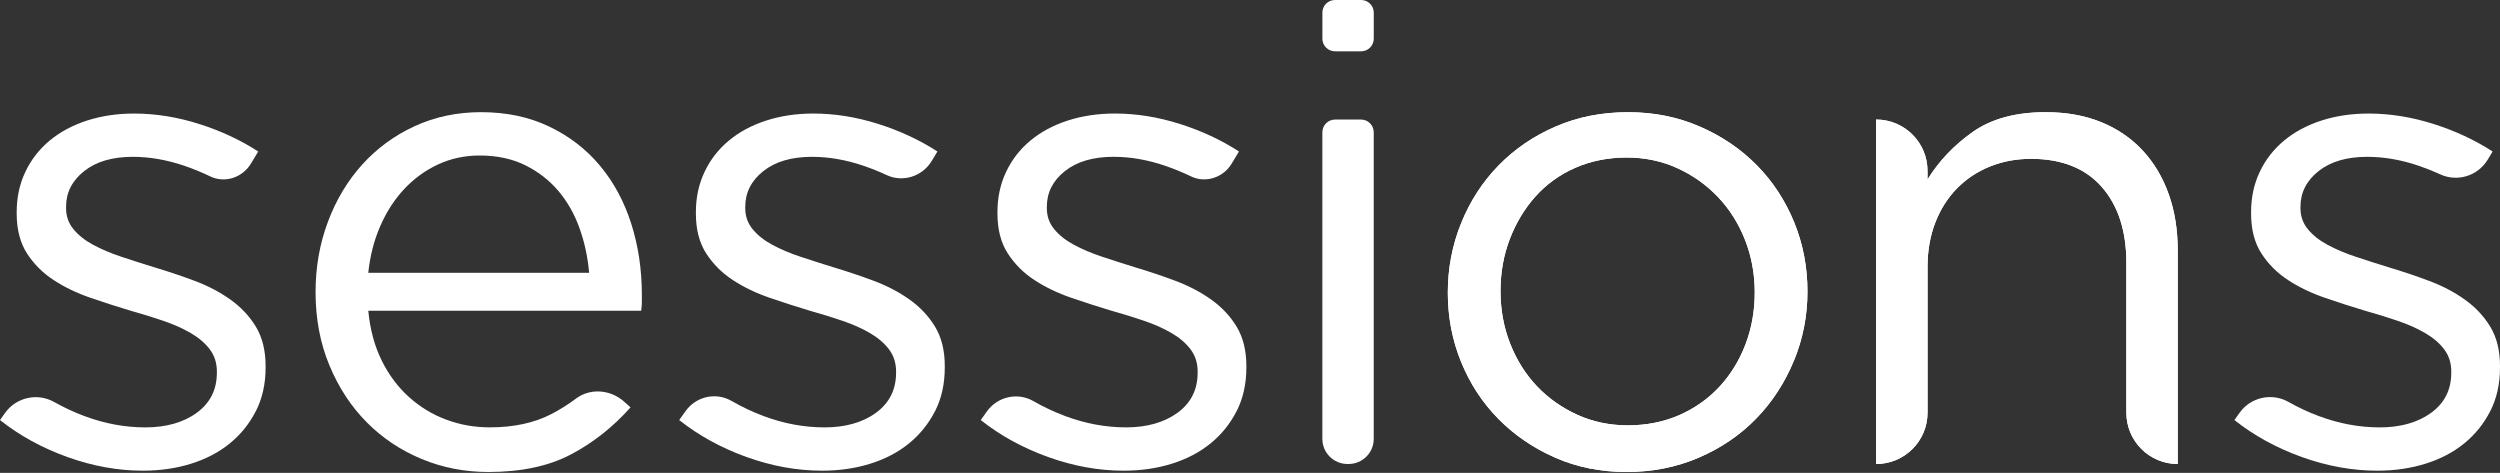 <svg width="645" height="122" viewBox="0 0 645 122" fill="none" xmlns="http://www.w3.org/2000/svg">
<rect x="0" y="0" width="645" height="122" fill="#333333" stroke="none"/>
<path d="M151.995 70.38C151.647 66.369 150.828 62.526 149.511 58.863C148.199 55.194 146.374 51.982 144.037 49.234C141.694 46.481 138.849 44.279 135.481 42.616C132.114 40.958 128.205 40.122 123.76 40.122C119.88 40.122 116.287 40.897 112.98 42.442C109.669 43.987 106.767 46.115 104.255 48.802C101.749 51.493 99.698 54.678 98.099 58.342C96.5 62.01 95.474 66.021 95.018 70.38H151.995ZM98.461 92.982C100.295 96.707 102.647 99.858 105.521 102.437C108.385 105.016 111.602 106.965 115.163 108.28C118.718 109.605 122.448 110.258 126.352 110.258C132.546 110.258 137.856 109.116 142.273 106.819C144.479 105.673 146.6 104.339 148.623 102.822C152.324 100.046 157.554 100.521 161.002 103.607L162.672 105.1C158.194 110.14 153.091 114.184 147.348 117.219C141.61 120.253 134.494 121.775 126.004 121.775C119.922 121.775 114.184 120.661 108.79 118.421C103.395 116.185 98.677 113.038 94.632 108.961C90.583 104.894 87.375 99.999 84.99 94.264C82.606 88.534 81.416 82.231 81.416 75.354C81.416 68.938 82.474 62.893 84.605 57.219C86.726 51.55 89.684 46.622 93.471 42.437C97.257 38.257 101.758 34.955 106.983 32.55C112.204 30.15 117.914 28.938 124.108 28.938C130.651 28.938 136.502 30.174 141.666 32.639C146.831 35.101 151.191 38.454 154.751 42.696C158.307 46.937 161.007 51.925 162.841 57.651C164.675 63.381 165.597 69.511 165.597 76.04V77.933C165.597 78.618 165.536 79.365 165.423 80.168H95.018C95.474 84.978 96.622 89.257 98.461 92.972" fill="white"/>
<path d="M341.17 113.236V34.124C341.17 32.311 342.642 30.84 344.453 30.84H351.141C352.957 30.84 354.424 32.311 354.424 34.124V113.226C354.424 116.81 351.517 119.708 347.933 119.708H347.656C344.072 119.708 341.17 116.81 341.17 113.231" fill="white"/>
<path d="M450.218 61.897C448.553 57.67 446.23 53.987 443.248 50.84C440.261 47.703 436.762 45.213 432.745 43.382C428.729 41.55 424.368 40.639 419.66 40.639C414.952 40.639 410.423 41.526 406.411 43.297C402.394 45.068 398.98 47.524 396.167 50.671C393.354 53.814 391.148 57.468 389.54 61.644C387.936 65.819 387.132 70.305 387.132 75.105C387.132 79.906 387.959 84.419 389.624 88.656C391.289 92.883 393.585 96.538 396.515 99.628C399.44 102.714 402.912 105.171 406.928 107.003C410.945 108.83 415.305 109.741 420.013 109.741C424.721 109.741 429.251 108.858 433.267 107.092C437.284 105.316 440.727 102.888 443.596 99.797C446.46 96.716 448.704 93.085 450.308 88.91C451.912 84.734 452.72 80.248 452.72 75.448C452.72 70.648 451.883 66.134 450.223 61.897M462.79 93.156C460.434 98.825 457.198 103.785 453.064 108.027C448.934 112.268 443.996 115.617 438.262 118.083C432.524 120.544 426.325 121.775 419.67 121.775C413.014 121.775 406.872 120.549 401.251 118.083C395.631 115.617 390.749 112.291 386.619 108.111C382.489 103.926 379.272 99.032 376.977 93.409C374.682 87.801 373.534 81.836 373.534 75.533C373.534 69.229 374.677 63.236 376.977 57.571C379.272 51.897 382.485 46.942 386.619 42.7C390.749 38.459 395.659 35.105 401.341 32.644C407.018 30.183 413.24 28.948 420.018 28.948C426.795 28.948 432.839 30.183 438.526 32.644C444.203 35.105 449.113 38.436 453.243 42.616C457.372 46.801 460.58 51.7 462.885 57.313C465.18 62.926 466.327 68.891 466.327 75.194C466.327 81.498 465.152 87.482 462.8 93.156" fill="white"/>
<path d="M484.045 119.713V30.841C491.368 30.841 497.299 36.768 497.299 44.077V46.308C500.281 41.498 504.185 37.398 509.006 34.016C513.822 30.634 520.078 28.943 527.768 28.943C533.162 28.943 537.951 29.807 542.141 31.526C546.332 33.245 549.888 35.678 552.813 38.835C555.739 41.987 557.978 45.739 559.525 50.094C561.077 54.443 561.853 59.262 561.853 64.528V119.713C554.53 119.713 548.599 113.785 548.599 106.477V67.801C548.599 59.549 546.473 53.02 542.231 48.201C537.983 43.386 531.902 40.977 523.986 40.977C520.2 40.977 516.672 41.644 513.404 42.959C510.13 44.274 507.289 46.167 504.881 48.628C502.473 51.089 500.606 54.044 499.289 57.482C497.967 60.92 497.308 64.701 497.308 68.83V106.477C497.308 113.79 491.373 119.713 484.054 119.713" fill="white"/>
<path d="M66.017 106.049C64.352 109.313 62.113 112.094 59.305 114.386C56.488 116.678 53.162 118.426 49.32 119.628C45.472 120.835 41.315 121.436 36.837 121.436C30.407 121.436 23.926 120.258 17.384 117.914C10.846 115.56 5.047 112.381 0 108.374L1.293 106.556C4.177 102.498 9.656 101.282 13.993 103.724C16.537 105.152 19.133 106.359 21.777 107.345C26.997 109.299 32.246 110.267 37.528 110.267C42.81 110.267 47.34 109.013 50.782 106.486C54.225 103.968 55.952 100.53 55.952 96.166V95.824C55.952 93.649 55.345 91.761 54.141 90.15C52.937 88.548 51.3 87.148 49.235 85.941C47.17 84.734 44.786 83.677 42.091 82.757C39.396 81.841 36.611 80.981 33.742 80.178C30.299 79.149 26.823 78.027 23.329 76.824C19.825 75.622 16.669 74.105 13.861 72.268C11.044 70.436 8.753 68.144 6.97 65.392C5.193 62.639 4.304 59.201 4.304 55.082V54.734C4.304 50.953 5.047 47.487 6.542 44.34C8.033 41.188 10.131 38.492 12.826 36.261C15.521 34.025 18.734 32.306 22.463 31.099C26.193 29.896 30.238 29.295 34.603 29.295C40.111 29.295 45.675 30.183 51.295 31.958C56.92 33.734 62.028 36.111 66.619 39.088L64.719 42.24C62.56 45.815 58.012 47.336 54.249 45.514C52.081 44.471 49.865 43.56 47.598 42.785C43.069 41.24 38.62 40.46 34.26 40.46C28.982 40.46 24.792 41.695 21.692 44.161C18.597 46.622 17.045 49.69 17.045 53.358V53.706C17.045 55.763 17.671 57.571 18.941 59.117C20.201 60.662 21.894 62.01 24.02 63.156C26.142 64.302 28.582 65.34 31.339 66.251C34.095 67.167 36.955 68.088 39.941 69.004C43.389 70.032 46.803 71.183 50.185 72.447C53.572 73.705 56.643 75.307 59.394 77.256C62.151 79.21 64.361 81.559 66.026 84.307C67.686 87.059 68.524 90.436 68.524 94.452V94.795C68.524 99.036 67.686 102.785 66.026 106.058" fill="white"/>
<path d="M241.251 106.049C239.586 109.313 237.347 112.094 234.539 114.386C231.722 116.678 228.397 118.426 224.554 119.628C220.707 120.835 216.549 121.436 212.071 121.436C205.642 121.436 199.161 120.258 192.618 117.914C186.08 115.56 180.286 112.381 175.234 108.374L176.871 106.073C179.557 102.291 184.693 101.108 188.714 103.428C191.423 104.988 194.189 106.289 197.011 107.345C202.232 109.299 207.481 110.267 212.763 110.267C218.045 110.267 222.574 109.013 226.017 106.486C229.46 103.968 231.186 100.53 231.186 96.166V95.824C231.186 93.649 230.579 91.761 229.375 90.15C228.171 88.548 226.534 87.148 224.469 85.941C222.405 84.734 220.02 83.677 217.325 82.757C214.63 81.841 211.846 80.981 208.977 80.178C205.534 79.149 202.058 78.027 198.563 76.824C195.059 75.622 191.903 74.105 189.095 72.268C186.278 70.436 183.987 68.144 182.205 65.392C180.427 62.639 179.538 59.201 179.538 55.082V54.734C179.538 50.953 180.286 47.487 181.777 44.34C183.268 41.188 185.365 38.492 188.061 36.261C190.756 34.025 193.968 32.306 197.702 31.099C201.428 29.896 205.472 29.295 209.837 29.295C215.345 29.295 220.909 30.183 226.53 31.958C232.155 33.734 237.263 36.111 241.853 39.088L240.367 41.55C237.968 45.514 232.959 47.13 228.754 45.171C226.821 44.269 224.846 43.475 222.833 42.785C218.299 41.24 213.854 40.46 209.489 40.46C204.212 40.46 200.021 41.695 196.922 44.161C193.827 46.622 192.275 49.69 192.275 53.358V53.706C192.275 55.763 192.9 57.571 194.17 59.117C195.431 60.662 197.124 62.01 199.25 63.156C201.371 64.302 203.812 65.34 206.568 66.251C209.325 67.167 212.184 68.088 215.176 69.004C218.618 70.032 222.033 71.183 225.415 72.447C228.801 73.705 231.873 75.307 234.624 77.256C237.38 79.21 239.591 81.559 241.256 84.307C242.921 87.059 243.753 90.436 243.753 94.452V94.795C243.753 99.036 242.921 102.785 241.256 106.058" fill="white"/>
<path d="M319.055 106.049C317.39 109.314 315.151 112.094 312.343 114.386C309.526 116.678 306.201 118.426 302.358 119.628C298.51 120.835 294.353 121.437 289.875 121.437C283.446 121.437 276.964 120.258 270.422 117.914C263.884 115.561 258.085 112.381 253.038 108.374L254.614 106.157C257.337 102.324 262.53 101.141 266.607 103.48C269.288 105.011 272.021 106.298 274.815 107.341C280.036 109.295 285.285 110.262 290.566 110.262C295.848 110.262 300.378 109.008 303.821 106.481C307.264 103.964 308.99 100.525 308.99 96.162V95.819C308.99 93.644 308.383 91.756 307.179 90.145C305.975 88.543 304.338 87.144 302.273 85.936C300.208 84.729 297.824 83.672 295.129 82.752C292.434 81.836 289.649 80.977 286.78 80.173C283.337 79.145 279.862 78.022 276.367 76.82C272.863 75.617 269.707 74.1 266.899 72.263C264.082 70.432 261.791 68.139 260.009 65.387C258.231 62.635 257.342 59.196 257.342 55.077V54.73C257.342 50.948 258.085 47.482 259.581 44.335C261.071 41.183 263.169 38.487 265.864 36.256C268.559 34.02 271.772 32.301 275.506 31.094C279.231 29.892 283.276 29.291 287.641 29.291C293.149 29.291 298.713 30.178 304.333 31.954C309.959 33.729 315.066 36.106 319.657 39.084L317.757 42.236C315.598 45.81 311.05 47.332 307.287 45.509C305.119 44.467 302.903 43.555 300.636 42.78C296.107 41.235 291.658 40.455 287.298 40.455C282.02 40.455 277.83 41.691 274.73 44.157C271.635 46.618 270.083 49.685 270.083 53.353V53.701C270.083 55.758 270.709 57.566 271.979 59.112C273.239 60.657 274.932 62.005 277.058 63.151C279.18 64.297 281.621 65.335 284.377 66.247C287.133 67.162 289.993 68.083 292.979 68.999C296.427 70.028 299.842 71.178 303.223 72.442C306.61 73.701 309.681 75.302 312.433 77.252C315.189 79.206 317.399 81.554 319.064 84.302C320.725 87.054 321.562 90.431 321.562 94.448V94.79C321.562 99.032 320.725 102.78 319.064 106.054" fill="white"/>
<path d="M450.218 61.897C448.553 57.67 446.23 53.987 443.248 50.84C440.261 47.703 436.762 45.213 432.745 43.382C428.729 41.55 424.368 40.639 419.66 40.639C414.952 40.639 410.423 41.526 406.411 43.297C402.394 45.068 398.98 47.524 396.167 50.671C393.354 53.814 391.148 57.468 389.54 61.644C387.936 65.819 387.132 70.305 387.132 75.105C387.132 79.906 387.959 84.419 389.624 88.656C391.289 92.883 393.585 96.538 396.515 99.628C399.44 102.714 402.912 105.171 406.928 107.003C410.945 108.83 415.305 109.741 420.013 109.741C424.721 109.741 429.251 108.858 433.267 107.092C437.284 105.316 440.727 102.888 443.596 99.797C446.46 96.716 448.704 93.085 450.308 88.91C451.912 84.734 452.72 80.248 452.72 75.448C452.72 70.648 451.883 66.134 450.223 61.897M462.79 93.156C460.434 98.825 457.198 103.785 453.064 108.027C448.934 112.268 443.996 115.617 438.262 118.083C432.524 120.544 426.325 121.775 419.67 121.775C413.014 121.775 406.872 120.549 401.251 118.083C395.631 115.617 390.749 112.291 386.619 108.111C382.489 103.926 379.272 99.032 376.977 93.409C374.682 87.801 373.534 81.836 373.534 75.533C373.534 69.229 374.677 63.236 376.977 57.571C379.272 51.897 382.485 46.942 386.619 42.7C390.749 38.459 395.659 35.105 401.341 32.644C407.018 30.183 413.24 28.948 420.018 28.948C426.795 28.948 432.839 30.183 438.526 32.644C444.203 35.105 449.113 38.436 453.243 42.616C457.372 46.801 460.58 51.7 462.885 57.313C465.18 62.926 466.327 68.891 466.327 75.194C466.327 81.498 465.152 87.482 462.8 93.156" fill="white"/>
<path d="M484.045 119.713V30.841C491.368 30.841 497.299 36.768 497.299 44.077V46.308C500.281 41.498 504.185 37.398 509.006 34.016C513.822 30.634 520.078 28.943 527.768 28.943C533.162 28.943 537.951 29.807 542.141 31.526C546.332 33.245 549.888 35.678 552.813 38.835C555.739 41.987 557.978 45.739 559.525 50.094C561.077 54.443 561.853 59.262 561.853 64.528V119.713C554.53 119.713 548.599 113.785 548.599 106.477V67.801C548.599 59.549 546.473 53.02 542.231 48.201C537.983 43.386 531.902 40.977 523.986 40.977C520.2 40.977 516.672 41.644 513.404 42.959C510.13 44.274 507.289 46.167 504.881 48.628C502.473 51.089 500.606 54.044 499.289 57.482C497.967 60.92 497.308 64.701 497.308 68.83V106.477C497.308 113.79 491.373 119.713 484.054 119.713" fill="white"/>
<path d="M642.498 106.049C640.833 109.313 638.594 112.094 635.786 114.386C632.969 116.678 629.643 118.426 625.801 119.628C621.953 120.835 617.796 121.436 613.318 121.436C606.888 121.436 600.407 120.258 593.865 117.914C587.327 115.56 581.528 112.381 576.481 108.374L577.807 106.505C580.667 102.479 586.114 101.263 590.417 103.691C592.976 105.133 595.586 106.354 598.253 107.345C603.474 109.299 608.723 110.267 614.005 110.267C619.286 110.267 623.816 109.013 627.259 106.486C630.706 103.968 632.428 100.53 632.428 96.166V95.824C632.428 93.649 631.821 91.761 630.617 90.15C629.413 88.548 627.776 87.148 625.711 85.941C623.647 84.734 621.262 83.677 618.567 82.757C615.872 81.841 613.087 80.981 610.218 80.178C606.776 79.149 603.3 78.027 599.805 76.824C596.301 75.622 593.145 74.105 590.337 72.268C587.52 70.436 585.229 68.144 583.447 65.392C581.669 62.639 580.78 59.201 580.78 55.082V54.734C580.78 50.953 581.523 47.487 583.019 44.34C584.51 41.188 586.607 38.492 589.302 36.261C591.997 34.025 595.21 32.306 598.944 31.099C602.669 29.896 606.714 29.295 611.079 29.295C616.587 29.295 622.151 30.183 627.771 31.958C633.397 33.734 638.505 36.111 643.095 39.088L641.825 41.193C639.304 45.364 634.055 47.026 629.62 44.997C627.809 44.166 625.956 43.428 624.079 42.785C619.545 41.24 615.1 40.46 610.736 40.46C605.459 40.46 601.268 41.695 598.168 44.161C595.073 46.622 593.521 49.69 593.521 53.358V53.706C593.521 55.763 594.147 57.571 595.417 59.117C596.677 60.662 598.371 62.01 600.496 63.156C602.618 64.302 605.059 65.34 607.815 66.251C610.571 67.167 613.435 68.088 616.422 69.004C619.865 70.032 623.28 71.183 626.661 72.447C630.048 73.705 633.119 75.307 635.871 77.256C638.627 79.21 640.837 81.559 642.502 84.307C644.167 87.059 645 90.436 645 94.452V94.795C645 99.036 644.167 102.785 642.502 106.058" fill="white"/>
<path d="M351.17 0H344.434C342.633 0 341.175 1.456 341.175 3.255V9.981C341.175 11.78 342.633 13.236 344.434 13.236H351.17C352.971 13.236 354.429 11.78 354.429 9.981V3.255C354.424 1.456 352.966 0 351.17 0Z" fill="white"/>
</svg>
